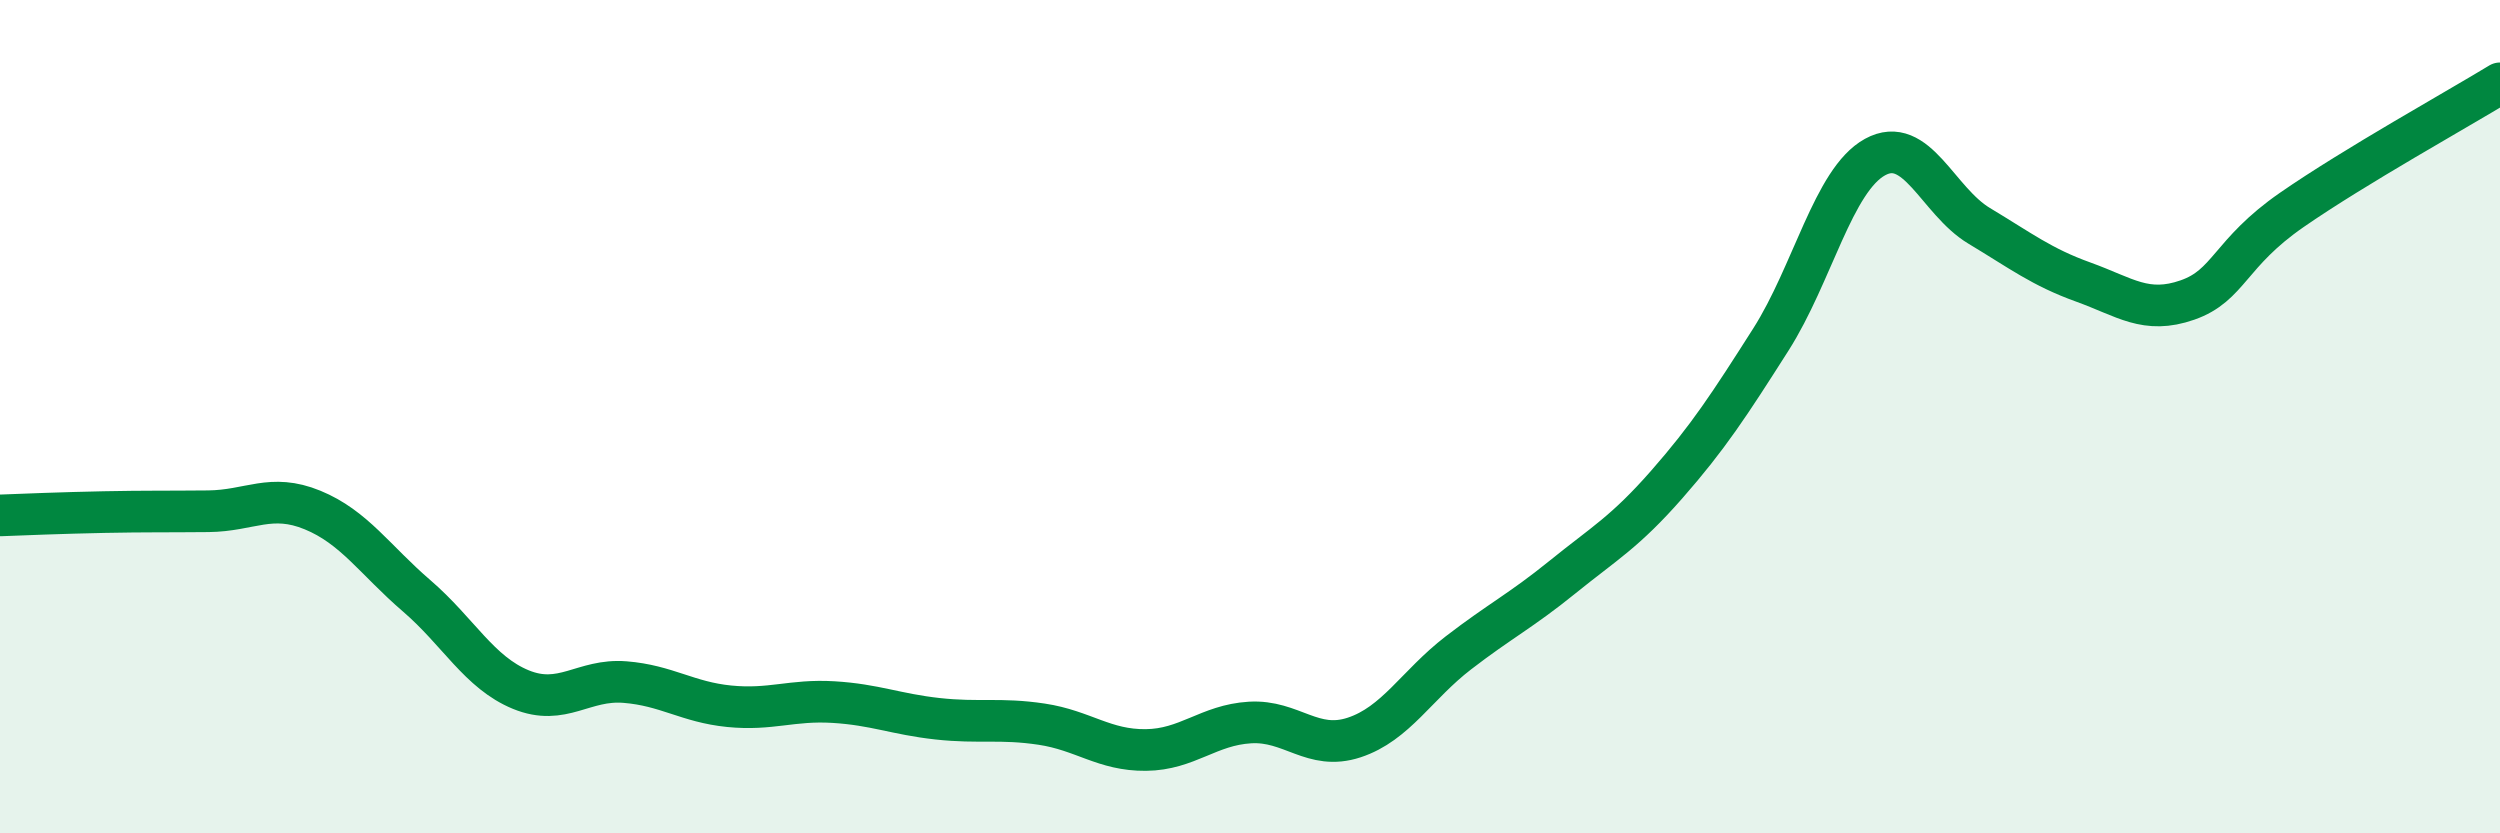 
    <svg width="60" height="20" viewBox="0 0 60 20" xmlns="http://www.w3.org/2000/svg">
      <path
        d="M 0,12.37 C 0.5,12.35 1.5,12.31 2.5,12.29 C 3.5,12.27 4,12.28 5,12.27 C 6,12.26 6.5,11.83 7.5,12.24 C 8.5,12.65 9,13.44 10,14.3 C 11,15.16 11.5,16.14 12.5,16.55 C 13.5,16.96 14,16.29 15,16.37 C 16,16.45 16.5,16.85 17.5,16.95 C 18.5,17.05 19,16.79 20,16.85 C 21,16.91 21.5,17.14 22.5,17.25 C 23.5,17.36 24,17.23 25,17.38 C 26,17.53 26.5,18.01 27.5,18 C 28.5,17.99 29,17.4 30,17.34 C 31,17.28 31.5,18.03 32.5,17.7 C 33.5,17.37 34,16.44 35,15.67 C 36,14.9 36.5,14.66 37.5,13.85 C 38.5,13.04 39,12.77 40,11.63 C 41,10.49 41.5,9.72 42.5,8.15 C 43.5,6.58 44,4.32 45,3.77 C 46,3.22 46.5,4.82 47.5,5.42 C 48.5,6.02 49,6.41 50,6.77 C 51,7.13 51.5,7.55 52.5,7.2 C 53.5,6.85 53.5,6.08 55,5.04 C 56.5,4 59,2.61 60,2L60 20L0 20Z"
        fill="#008740"
        opacity="0.1"
        stroke-linecap="round"
        stroke-linejoin="round"
      />
      <path
        d="M 0,12.37 C 0.5,12.35 1.5,12.31 2.5,12.29 C 3.5,12.27 4,12.28 5,12.27 C 6,12.26 6.5,11.83 7.5,12.24 C 8.5,12.65 9,13.44 10,14.3 C 11,15.16 11.5,16.14 12.5,16.55 C 13.5,16.96 14,16.29 15,16.37 C 16,16.45 16.5,16.85 17.5,16.95 C 18.5,17.05 19,16.79 20,16.85 C 21,16.91 21.5,17.14 22.5,17.25 C 23.5,17.36 24,17.23 25,17.38 C 26,17.53 26.5,18.01 27.5,18 C 28.5,17.99 29,17.4 30,17.34 C 31,17.28 31.5,18.03 32.5,17.7 C 33.5,17.37 34,16.44 35,15.67 C 36,14.9 36.5,14.66 37.5,13.85 C 38.5,13.04 39,12.77 40,11.63 C 41,10.49 41.5,9.72 42.5,8.15 C 43.5,6.58 44,4.32 45,3.77 C 46,3.22 46.5,4.82 47.5,5.42 C 48.5,6.02 49,6.41 50,6.77 C 51,7.13 51.5,7.55 52.5,7.2 C 53.5,6.85 53.5,6.08 55,5.04 C 56.5,4 59,2.61 60,2"
        stroke="#008740"
        stroke-width="1"
        fill="none"
        stroke-linecap="round"
        stroke-linejoin="round"
      />
    </svg>
  